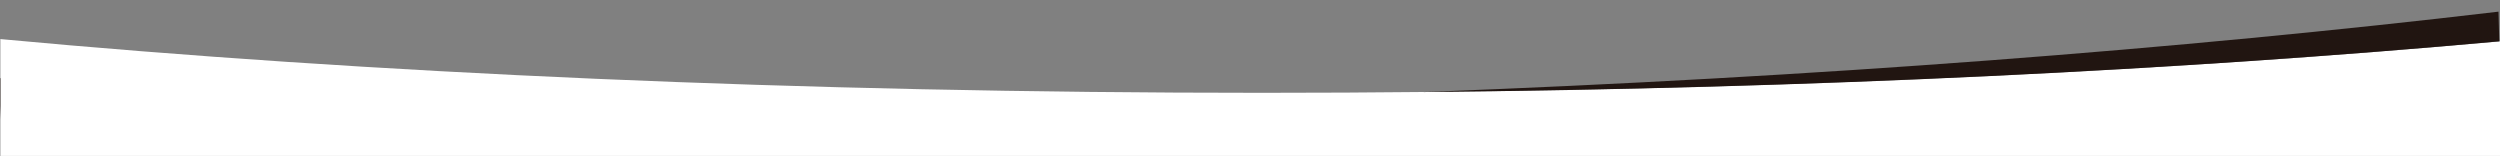 <?xml version="1.0" encoding="UTF-8"?>
<svg id="Capa_1" xmlns="http://www.w3.org/2000/svg" version="1.1" viewBox="0 0 665.3 41.5">
  <rect x="0" y="0" width="665.3" height="41.5" fill="#808080" stroke="none"/>
  <!-- Generator: Adobe Illustrator 29.5.1, SVG Export Plug-In . SVG Version: 2.1.0 Build 141)  -->
  <defs>
    <style>
      .st0 {
        fill: #fff;
      }

      .st1 {
        fill: #211511;
      }
    </style>
  </defs>
  <path class="st0" d="M335.8,24.7C212.7,24.7,97.8,19.5.1,10.4v31.1h665.3V11c-96.4,8.7-209.1,13.7-329.6,13.7Z"/>
  <g>
    <path class="st1" d="M665.1,11l-.2-7.9c-84.6,10-181.9,17.5-286.2,21.4,104.2-1,201.6-5.8,286.4-13.5Z"/>
    <polygon class="st1" points="665.4 33.7 665.7 33.7 665.4 22.7 665.4 33.7"/>
    <path class="st1" d="M.1,20.8H-.2L.1,31.8s0-11,0-11Z"/>
  </g>
</svg>